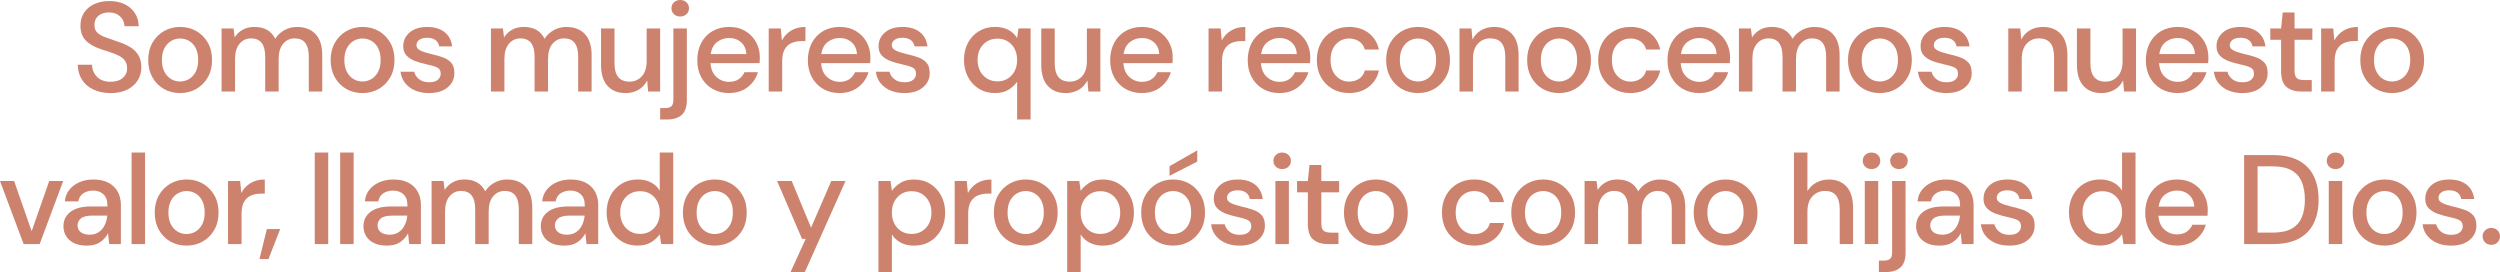 <?xml version="1.0" encoding="UTF-8"?> <svg xmlns="http://www.w3.org/2000/svg" id="Layer_2" data-name="Layer 2" viewBox="0 0 1583.09 172.27"><defs><style> .cls-1 { fill: #cd826e; } </style></defs><g id="Layer_1-2" data-name="Layer 1"><g><path class="cls-1" d="m70.11,58.93c-4.13,0-7.76-.72-10.87-2.17-3.11-1.45-5.54-3.51-7.29-6.2-1.74-2.68-2.64-5.88-2.7-9.58h9.02c.05,3.01,1.1,5.55,3.14,7.65,2.04,2.09,4.91,3.14,8.61,3.14,3.27,0,5.84-.79,7.69-2.38,1.85-1.58,2.78-3.61,2.78-6.08,0-1.98-.44-3.59-1.33-4.83-.89-1.23-2.09-2.25-3.62-3.06-1.53-.8-3.29-1.53-5.27-2.17-1.99-.64-4.08-1.34-6.28-2.09-4.35-1.45-7.61-3.33-9.78-5.63-2.17-2.31-3.26-5.34-3.26-9.1-.05-3.17.68-5.93,2.21-8.29,1.53-2.36,3.68-4.2,6.44-5.51,2.76-1.31,6-1.97,9.7-1.97s6.85.67,9.62,2.01c2.76,1.34,4.92,3.21,6.48,5.59,1.56,2.39,2.36,5.17,2.42,8.33h-9.02c0-1.45-.38-2.83-1.13-4.15-.75-1.31-1.85-2.4-3.3-3.26-1.45-.86-3.22-1.29-5.31-1.29-2.68-.05-4.9.62-6.64,2.01-1.74,1.4-2.62,3.33-2.62,5.8,0,2.2.64,3.89,1.93,5.07s3.06,2.16,5.31,2.94c2.25.78,4.83,1.68,7.73,2.7,2.79.91,5.29,2.01,7.49,3.3,2.2,1.29,3.96,2.98,5.27,5.07,1.31,2.09,1.97,4.75,1.97,7.97,0,2.85-.72,5.49-2.17,7.93-1.45,2.44-3.62,4.43-6.52,5.96s-6.47,2.29-10.71,2.29Z"></path><path class="cls-1" d="m113.98,58.93c-3.81,0-7.23-.87-10.26-2.62-3.03-1.74-5.43-4.19-7.2-7.33s-2.66-6.8-2.66-10.99.9-7.85,2.7-10.99c1.8-3.14,4.23-5.58,7.29-7.33,3.06-1.74,6.47-2.62,10.22-2.62s7.23.87,10.26,2.62c3.03,1.74,5.45,4.19,7.25,7.33,1.8,3.14,2.7,6.8,2.7,10.99s-.9,7.85-2.7,10.99c-1.8,3.14-4.23,5.58-7.29,7.33s-6.49,2.62-10.3,2.62Zm0-7.33c2.04,0,3.93-.51,5.68-1.53,1.74-1.02,3.15-2.54,4.23-4.55,1.07-2.01,1.61-4.52,1.61-7.53s-.52-5.51-1.57-7.53c-1.05-2.01-2.44-3.53-4.19-4.55-1.74-1.02-3.64-1.53-5.68-1.53s-3.93.51-5.68,1.53c-1.74,1.02-3.15,2.54-4.23,4.55-1.07,2.01-1.61,4.52-1.61,7.53s.54,5.51,1.61,7.53c1.07,2.01,2.47,3.53,4.19,4.55,1.72,1.02,3.59,1.53,5.63,1.53Z"></path><path class="cls-1" d="m140.31,57.96V18.03h7.57l.72,5.63c1.29-2.04,2.99-3.65,5.11-4.83,2.12-1.18,4.57-1.77,7.37-1.77,6.33,0,10.73,2.5,13.2,7.49,1.45-2.31,3.39-4.13,5.84-5.47,2.44-1.34,5.08-2.01,7.93-2.01,4.99,0,8.91,1.5,11.75,4.51,2.84,3.01,4.27,7.49,4.27,13.44v22.94h-8.53v-22.06c0-7.73-2.95-11.59-8.85-11.59-3.01,0-5.46,1.13-7.37,3.38-1.91,2.25-2.86,5.47-2.86,9.66v20.61h-8.53v-22.06c0-7.73-2.98-11.59-8.94-11.59-2.95,0-5.38,1.13-7.29,3.38-1.91,2.25-2.86,5.47-2.86,9.66v20.61h-8.53Z"></path><path class="cls-1" d="m229.5,58.93c-3.81,0-7.23-.87-10.26-2.62-3.03-1.74-5.43-4.19-7.2-7.33s-2.66-6.8-2.66-10.99.9-7.85,2.7-10.99c1.8-3.14,4.23-5.58,7.29-7.33,3.06-1.74,6.47-2.62,10.22-2.62s7.23.87,10.26,2.62c3.03,1.74,5.45,4.19,7.25,7.33,1.8,3.14,2.7,6.8,2.7,10.99s-.9,7.85-2.7,10.99c-1.8,3.14-4.23,5.58-7.29,7.33s-6.49,2.62-10.3,2.62Zm0-7.33c2.04,0,3.93-.51,5.68-1.53,1.74-1.02,3.15-2.54,4.23-4.55,1.07-2.01,1.61-4.52,1.61-7.53s-.52-5.51-1.57-7.53c-1.05-2.01-2.44-3.53-4.19-4.55-1.74-1.02-3.64-1.53-5.68-1.53s-3.93.51-5.68,1.53c-1.74,1.02-3.15,2.54-4.23,4.55-1.07,2.01-1.61,4.52-1.61,7.53s.54,5.51,1.61,7.53c1.07,2.01,2.47,3.53,4.19,4.55,1.72,1.02,3.59,1.53,5.63,1.53Z"></path><path class="cls-1" d="m271.76,58.93c-5.04,0-9.2-1.23-12.48-3.7-3.27-2.47-5.15-5.74-5.63-9.82h8.61c.43,1.83,1.45,3.39,3.06,4.71,1.61,1.32,3.73,1.97,6.36,1.97s4.45-.54,5.63-1.61c1.18-1.07,1.77-2.31,1.77-3.7,0-2.04-.82-3.42-2.46-4.15-1.64-.72-3.9-1.38-6.8-1.97-2.25-.48-4.5-1.13-6.72-1.93-2.23-.81-4.08-1.94-5.55-3.42-1.48-1.47-2.21-3.47-2.21-6,0-3.49,1.34-6.4,4.02-8.73,2.68-2.33,6.44-3.5,11.27-3.5,4.45,0,8.06,1.07,10.83,3.22,2.76,2.15,4.39,5.18,4.87,9.1h-8.21c-.27-1.72-1.06-3.06-2.37-4.03-1.32-.97-3.07-1.45-5.27-1.45s-3.81.44-4.99,1.33c-1.18.89-1.77,2.03-1.77,3.42s.82,2.5,2.46,3.3c1.64.8,3.8,1.53,6.48,2.17,2.68.59,5.16,1.28,7.45,2.05,2.28.78,4.12,1.92,5.51,3.42,1.4,1.5,2.09,3.7,2.09,6.6.05,3.65-1.36,6.68-4.23,9.1-2.87,2.42-6.78,3.62-11.71,3.62Z"></path><path class="cls-1" d="m310.89,57.96V18.03h7.57l.72,5.63c1.29-2.04,2.99-3.65,5.11-4.83,2.12-1.18,4.57-1.77,7.37-1.77,6.33,0,10.73,2.5,13.2,7.49,1.45-2.31,3.39-4.13,5.84-5.47,2.44-1.34,5.08-2.01,7.93-2.01,4.99,0,8.91,1.5,11.75,4.51,2.84,3.01,4.27,7.49,4.27,13.44v22.94h-8.53v-22.06c0-7.73-2.95-11.59-8.85-11.59-3.01,0-5.46,1.13-7.37,3.38-1.91,2.25-2.86,5.47-2.86,9.66v20.61h-8.53v-22.06c0-7.73-2.98-11.59-8.94-11.59-2.95,0-5.38,1.13-7.29,3.38-1.91,2.25-2.86,5.47-2.86,9.66v20.61h-8.53Z"></path><path class="cls-1" d="m396.13,58.93c-4.83,0-8.63-1.5-11.39-4.51-2.76-3-4.15-7.49-4.15-13.44v-22.94h8.53v22.06c0,7.73,3.17,11.59,9.5,11.59,3.17,0,5.77-1.13,7.81-3.38,2.04-2.25,3.06-5.47,3.06-9.66v-20.61h8.53v39.93h-7.57l-.64-7c-1.24,2.47-3.05,4.42-5.43,5.84-2.39,1.42-5.14,2.13-8.25,2.13Z"></path><path class="cls-1" d="m418.03,75.67v-7.25h3.14c1.88,0,3.22-.39,4.03-1.17.8-.78,1.21-2.08,1.21-3.9V18.03h8.53v45.4c0,4.35-1.1,7.47-3.3,9.38-2.2,1.9-5.26,2.86-9.18,2.86h-4.43Zm12.72-65.21c-1.61,0-2.94-.5-3.98-1.49-1.05-.99-1.57-2.24-1.57-3.74s.52-2.75,1.57-3.74c1.05-.99,2.37-1.49,3.98-1.49s2.94.5,3.98,1.49c1.05.99,1.57,2.24,1.57,3.74s-.52,2.75-1.57,3.74c-1.05.99-2.37,1.49-3.98,1.49Z"></path><path class="cls-1" d="m461.66,58.93c-3.92,0-7.39-.87-10.42-2.62-3.03-1.74-5.41-4.17-7.12-7.29-1.72-3.11-2.58-6.73-2.58-10.87s.85-7.86,2.54-11.03c1.69-3.17,4.05-5.64,7.08-7.41,3.03-1.77,6.56-2.66,10.59-2.66s7.33.87,10.22,2.62c2.9,1.74,5.15,4.06,6.76,6.96,1.61,2.9,2.42,6.09,2.42,9.58,0,.54-.01,1.12-.04,1.73-.03.62-.07,1.3-.12,2.05h-31.07c.27,3.86,1.54,6.8,3.82,8.81,2.28,2.01,4.92,3.02,7.93,3.02,2.42,0,4.44-.55,6.08-1.65,1.64-1.1,2.86-2.59,3.66-4.47h8.53c-1.07,3.76-3.21,6.9-6.4,9.42-3.19,2.52-7.15,3.78-11.87,3.78Zm0-34.86c-2.85,0-5.37.85-7.57,2.54-2.2,1.69-3.54,4.23-4.02,7.61h22.54c-.16-3.11-1.26-5.58-3.3-7.41-2.04-1.82-4.59-2.74-7.65-2.74Z"></path><path class="cls-1" d="m486.77,57.96V18.03h7.65l.72,7.57c1.39-2.63,3.34-4.71,5.84-6.24,2.5-1.53,5.51-2.29,9.06-2.29v8.94h-2.33c-2.36,0-4.47.39-6.32,1.17-1.85.78-3.33,2.09-4.43,3.94-1.1,1.85-1.65,4.42-1.65,7.69v19.16h-8.53Z"></path><path class="cls-1" d="m531.69,58.93c-3.92,0-7.39-.87-10.42-2.62-3.03-1.74-5.41-4.17-7.12-7.29-1.72-3.11-2.58-6.73-2.58-10.87s.85-7.86,2.54-11.03c1.69-3.17,4.05-5.64,7.08-7.41,3.03-1.77,6.56-2.66,10.59-2.66s7.33.87,10.22,2.62c2.9,1.74,5.15,4.06,6.76,6.96,1.61,2.9,2.42,6.09,2.42,9.58,0,.54-.01,1.12-.04,1.73-.03.62-.07,1.3-.12,2.05h-31.07c.27,3.86,1.54,6.8,3.82,8.81,2.28,2.01,4.92,3.02,7.93,3.02,2.42,0,4.44-.55,6.08-1.65,1.64-1.1,2.86-2.59,3.66-4.47h8.53c-1.07,3.76-3.21,6.9-6.4,9.42-3.19,2.52-7.15,3.78-11.87,3.78Zm0-34.86c-2.85,0-5.37.85-7.57,2.54-2.2,1.69-3.54,4.23-4.02,7.61h22.54c-.16-3.11-1.26-5.58-3.3-7.41-2.04-1.82-4.59-2.74-7.65-2.74Z"></path><path class="cls-1" d="m572.75,58.93c-5.04,0-9.2-1.23-12.48-3.7-3.27-2.47-5.15-5.74-5.63-9.82h8.61c.43,1.83,1.45,3.39,3.06,4.71,1.61,1.32,3.73,1.97,6.36,1.97s4.45-.54,5.63-1.61c1.18-1.07,1.77-2.31,1.77-3.7,0-2.04-.82-3.42-2.46-4.15-1.64-.72-3.9-1.38-6.8-1.97-2.25-.48-4.5-1.13-6.72-1.93-2.23-.81-4.08-1.94-5.55-3.42-1.48-1.47-2.21-3.47-2.21-6,0-3.49,1.34-6.4,4.02-8.73,2.68-2.33,6.44-3.5,11.27-3.5,4.45,0,8.06,1.07,10.83,3.22,2.76,2.15,4.39,5.18,4.87,9.1h-8.21c-.27-1.72-1.06-3.06-2.37-4.03-1.32-.97-3.07-1.45-5.27-1.45s-3.81.44-4.99,1.33c-1.18.89-1.77,2.03-1.77,3.42s.82,2.5,2.46,3.3c1.64.8,3.8,1.53,6.48,2.17,2.68.59,5.16,1.28,7.45,2.05,2.28.78,4.12,1.92,5.51,3.42,1.4,1.5,2.09,3.7,2.09,6.6.05,3.65-1.36,6.68-4.23,9.1-2.87,2.42-6.78,3.62-11.71,3.62Z"></path><path class="cls-1" d="m644.07,75.67v-23.91c-1.29,1.88-3.06,3.54-5.31,4.99-2.25,1.45-5.15,2.17-8.69,2.17-3.86,0-7.27-.91-10.22-2.74-2.95-1.82-5.26-4.32-6.92-7.49-1.66-3.17-2.5-6.76-2.5-10.79s.83-7.61,2.5-10.75c1.66-3.14,3.98-5.61,6.96-7.41,2.98-1.8,6.4-2.7,10.26-2.7,3.17,0,5.94.62,8.33,1.85,2.39,1.23,4.25,2.98,5.59,5.23l.89-6.12h7.65v57.64h-8.53Zm-12.48-24.15c3.65,0,6.64-1.26,8.98-3.78,2.33-2.52,3.5-5.77,3.5-9.74s-1.17-7.29-3.5-9.78c-2.33-2.5-5.33-3.74-8.98-3.74s-6.65,1.25-9.02,3.74c-2.36,2.5-3.54,5.76-3.54,9.78,0,2.63.54,4.96,1.61,7,1.07,2.04,2.56,3.64,4.47,4.79,1.9,1.16,4.07,1.73,6.48,1.73Z"></path><path class="cls-1" d="m674.9,58.93c-4.83,0-8.63-1.5-11.39-4.51-2.76-3-4.15-7.49-4.15-13.44v-22.94h8.53v22.06c0,7.73,3.17,11.59,9.5,11.59,3.17,0,5.77-1.13,7.81-3.38,2.04-2.25,3.06-5.47,3.06-9.66v-20.61h8.53v39.93h-7.57l-.64-7c-1.24,2.47-3.05,4.42-5.43,5.84-2.39,1.42-5.14,2.13-8.25,2.13Z"></path><path class="cls-1" d="m723.12,58.93c-3.92,0-7.39-.87-10.42-2.62-3.03-1.74-5.41-4.17-7.12-7.29-1.72-3.11-2.58-6.73-2.58-10.87s.85-7.86,2.54-11.03c1.69-3.17,4.05-5.64,7.08-7.41,3.03-1.77,6.56-2.66,10.59-2.66s7.33.87,10.22,2.62c2.9,1.74,5.15,4.06,6.76,6.96,1.61,2.9,2.42,6.09,2.42,9.58,0,.54-.01,1.12-.04,1.73-.03.62-.07,1.3-.12,2.05h-31.07c.27,3.86,1.54,6.8,3.82,8.81,2.28,2.01,4.92,3.02,7.93,3.02,2.42,0,4.44-.55,6.08-1.65,1.64-1.1,2.86-2.59,3.66-4.47h8.53c-1.07,3.76-3.21,6.9-6.4,9.42-3.19,2.52-7.15,3.78-11.87,3.78Zm0-34.86c-2.85,0-5.37.85-7.57,2.54-2.2,1.69-3.54,4.23-4.02,7.61h22.54c-.16-3.11-1.26-5.58-3.3-7.41-2.04-1.82-4.59-2.74-7.65-2.74Z"></path><path class="cls-1" d="m765.3,57.96V18.03h7.65l.72,7.57c1.39-2.63,3.34-4.71,5.84-6.24,2.5-1.53,5.51-2.29,9.06-2.29v8.94h-2.33c-2.36,0-4.47.39-6.32,1.17-1.85.78-3.33,2.09-4.43,3.94-1.1,1.85-1.65,4.42-1.65,7.69v19.16h-8.53Z"></path><path class="cls-1" d="m810.22,58.93c-3.92,0-7.39-.87-10.42-2.62-3.03-1.74-5.41-4.17-7.12-7.29-1.72-3.11-2.58-6.73-2.58-10.87s.85-7.86,2.54-11.03c1.69-3.17,4.05-5.64,7.08-7.41,3.03-1.77,6.56-2.66,10.59-2.66s7.33.87,10.22,2.62c2.9,1.74,5.15,4.06,6.76,6.96,1.61,2.9,2.42,6.09,2.42,9.58,0,.54-.01,1.12-.04,1.73-.03.62-.07,1.3-.12,2.05h-31.07c.27,3.86,1.54,6.8,3.82,8.81,2.28,2.01,4.92,3.02,7.93,3.02,2.42,0,4.44-.55,6.08-1.65,1.64-1.1,2.86-2.59,3.66-4.47h8.53c-1.07,3.76-3.21,6.9-6.4,9.42-3.19,2.52-7.15,3.78-11.87,3.78Zm0-34.86c-2.85,0-5.37.85-7.57,2.54-2.2,1.69-3.54,4.23-4.02,7.61h22.54c-.16-3.11-1.26-5.58-3.3-7.41-2.04-1.82-4.59-2.74-7.65-2.74Z"></path><path class="cls-1" d="m854.25,58.93c-3.92,0-7.42-.89-10.51-2.66-3.09-1.77-5.5-4.23-7.25-7.37-1.74-3.14-2.62-6.77-2.62-10.91s.87-7.77,2.62-10.91c1.74-3.14,4.16-5.59,7.25-7.37,3.09-1.77,6.59-2.66,10.51-2.66,4.94,0,9.08,1.29,12.44,3.86,3.35,2.58,5.51,6.07,6.48,10.47h-8.94c-.54-2.2-1.72-3.92-3.54-5.15-1.83-1.23-3.97-1.85-6.44-1.85-2.09,0-4.02.52-5.8,1.57-1.77,1.05-3.19,2.58-4.27,4.59-1.07,2.01-1.61,4.5-1.61,7.45s.54,5.43,1.61,7.45c1.07,2.01,2.5,3.56,4.27,4.63,1.77,1.07,3.7,1.61,5.8,1.61,2.47,0,4.61-.62,6.44-1.85,1.82-1.23,3-2.98,3.54-5.23h8.94c-.91,4.29-3.06,7.76-6.44,10.38-3.38,2.63-7.54,3.94-12.48,3.94Z"></path><path class="cls-1" d="m897.88,58.93c-3.81,0-7.23-.87-10.26-2.62-3.03-1.74-5.43-4.19-7.2-7.33s-2.66-6.8-2.66-10.99.9-7.85,2.7-10.99c1.8-3.14,4.23-5.58,7.29-7.33,3.06-1.74,6.47-2.62,10.22-2.62s7.23.87,10.26,2.62c3.03,1.74,5.45,4.19,7.25,7.33,1.8,3.14,2.7,6.8,2.7,10.99s-.9,7.85-2.7,10.99c-1.8,3.14-4.23,5.58-7.29,7.33s-6.49,2.62-10.3,2.62Zm0-7.33c2.04,0,3.93-.51,5.68-1.53,1.74-1.02,3.15-2.54,4.23-4.55,1.07-2.01,1.61-4.52,1.61-7.53s-.52-5.51-1.57-7.53c-1.05-2.01-2.44-3.53-4.19-4.55-1.74-1.02-3.64-1.53-5.68-1.53s-3.93.51-5.68,1.53c-1.74,1.02-3.15,2.54-4.23,4.55-1.07,2.01-1.61,4.52-1.61,7.53s.54,5.51,1.61,7.53c1.07,2.01,2.47,3.53,4.19,4.55,1.72,1.02,3.59,1.53,5.63,1.53Z"></path><path class="cls-1" d="m924.21,57.96V18.03h7.57l.64,7c1.23-2.47,3.04-4.41,5.43-5.84,2.39-1.42,5.14-2.13,8.25-2.13,4.83,0,8.63,1.5,11.39,4.51,2.76,3.01,4.15,7.49,4.15,13.44v22.94h-8.45v-22.06c0-7.73-3.17-11.59-9.5-11.59-3.17,0-5.78,1.13-7.85,3.38-2.07,2.25-3.1,5.47-3.1,9.66v20.61h-8.53Z"></path><path class="cls-1" d="m987.16,58.93c-3.81,0-7.23-.87-10.26-2.62-3.03-1.74-5.43-4.19-7.2-7.33s-2.66-6.8-2.66-10.99.9-7.85,2.7-10.99c1.8-3.14,4.23-5.58,7.29-7.33,3.06-1.74,6.47-2.62,10.22-2.62s7.23.87,10.26,2.62c3.03,1.74,5.45,4.19,7.25,7.33,1.8,3.14,2.7,6.8,2.7,10.99s-.9,7.85-2.7,10.99c-1.8,3.14-4.23,5.58-7.29,7.33s-6.49,2.62-10.3,2.62Zm0-7.33c2.04,0,3.93-.51,5.68-1.53,1.74-1.02,3.15-2.54,4.23-4.55,1.07-2.01,1.61-4.52,1.61-7.53s-.52-5.51-1.57-7.53c-1.05-2.01-2.44-3.53-4.19-4.55-1.74-1.02-3.64-1.53-5.68-1.53s-3.93.51-5.68,1.53c-1.74,1.02-3.15,2.54-4.23,4.55-1.07,2.01-1.61,4.52-1.61,7.53s.54,5.51,1.61,7.53c1.07,2.01,2.47,3.53,4.19,4.55,1.72,1.02,3.59,1.53,5.63,1.53Z"></path><path class="cls-1" d="m1032.4,58.93c-3.92,0-7.42-.89-10.51-2.66-3.09-1.77-5.5-4.23-7.25-7.37-1.74-3.14-2.62-6.77-2.62-10.91s.87-7.77,2.62-10.91c1.74-3.14,4.16-5.59,7.25-7.37,3.09-1.77,6.59-2.66,10.51-2.66,4.94,0,9.08,1.29,12.44,3.86,3.35,2.58,5.51,6.07,6.48,10.47h-8.94c-.54-2.2-1.72-3.92-3.54-5.15-1.83-1.23-3.97-1.85-6.44-1.85-2.09,0-4.02.52-5.8,1.57-1.77,1.05-3.19,2.58-4.27,4.59-1.07,2.01-1.61,4.5-1.61,7.45s.54,5.43,1.61,7.45c1.07,2.01,2.5,3.56,4.27,4.63,1.77,1.07,3.7,1.61,5.8,1.61,2.47,0,4.61-.62,6.44-1.85,1.82-1.23,3-2.98,3.54-5.23h8.94c-.91,4.29-3.06,7.76-6.44,10.38-3.38,2.63-7.54,3.94-12.48,3.94Z"></path><path class="cls-1" d="m1076.03,58.93c-3.92,0-7.39-.87-10.42-2.62-3.03-1.74-5.41-4.17-7.12-7.29-1.72-3.11-2.58-6.73-2.58-10.87s.85-7.86,2.54-11.03c1.69-3.17,4.05-5.64,7.08-7.41,3.03-1.77,6.56-2.66,10.59-2.66s7.33.87,10.22,2.62c2.9,1.74,5.15,4.06,6.76,6.96,1.61,2.9,2.42,6.09,2.42,9.58,0,.54-.01,1.12-.04,1.73-.03.62-.07,1.3-.12,2.05h-31.07c.27,3.86,1.54,6.8,3.82,8.81,2.28,2.01,4.92,3.02,7.93,3.02,2.42,0,4.44-.55,6.08-1.65,1.64-1.1,2.86-2.59,3.66-4.47h8.53c-1.07,3.76-3.21,6.9-6.4,9.42-3.19,2.52-7.15,3.78-11.87,3.78Zm0-34.86c-2.85,0-5.37.85-7.57,2.54-2.2,1.69-3.54,4.23-4.02,7.61h22.54c-.16-3.11-1.26-5.58-3.3-7.41-2.04-1.82-4.59-2.74-7.65-2.74Z"></path><path class="cls-1" d="m1101.15,57.96V18.03h7.57l.72,5.63c1.29-2.04,2.99-3.65,5.11-4.83,2.12-1.18,4.57-1.77,7.37-1.77,6.33,0,10.73,2.5,13.2,7.49,1.45-2.31,3.39-4.13,5.84-5.47,2.44-1.34,5.08-2.01,7.93-2.01,4.99,0,8.91,1.5,11.75,4.51,2.84,3.01,4.27,7.49,4.27,13.44v22.94h-8.53v-22.06c0-7.73-2.95-11.59-8.85-11.59-3.01,0-5.46,1.13-7.37,3.38-1.91,2.25-2.86,5.47-2.86,9.66v20.61h-8.53v-22.06c0-7.73-2.98-11.59-8.94-11.59-2.95,0-5.38,1.13-7.29,3.38-1.91,2.25-2.86,5.47-2.86,9.66v20.61h-8.53Z"></path><path class="cls-1" d="m1190.34,58.93c-3.81,0-7.23-.87-10.26-2.62-3.03-1.74-5.43-4.19-7.2-7.33s-2.66-6.8-2.66-10.99.9-7.85,2.7-10.99c1.8-3.14,4.23-5.58,7.29-7.33,3.06-1.74,6.47-2.62,10.22-2.62s7.23.87,10.26,2.62c3.03,1.74,5.45,4.19,7.25,7.33,1.8,3.14,2.7,6.8,2.7,10.99s-.9,7.85-2.7,10.99c-1.8,3.14-4.23,5.58-7.29,7.33s-6.49,2.62-10.3,2.62Zm0-7.33c2.04,0,3.93-.51,5.68-1.53,1.74-1.02,3.15-2.54,4.23-4.55,1.07-2.01,1.61-4.52,1.61-7.53s-.52-5.51-1.57-7.53c-1.05-2.01-2.44-3.53-4.19-4.55-1.74-1.02-3.64-1.53-5.68-1.53s-3.93.51-5.68,1.53c-1.74,1.02-3.15,2.54-4.23,4.55-1.07,2.01-1.61,4.52-1.61,7.53s.54,5.51,1.61,7.53c1.07,2.01,2.47,3.53,4.19,4.55,1.72,1.02,3.59,1.53,5.63,1.53Z"></path><path class="cls-1" d="m1232.6,58.93c-5.04,0-9.2-1.23-12.48-3.7-3.27-2.47-5.15-5.74-5.63-9.82h8.61c.43,1.83,1.45,3.39,3.06,4.71,1.61,1.32,3.73,1.97,6.36,1.97s4.45-.54,5.63-1.61c1.18-1.07,1.77-2.31,1.77-3.7,0-2.04-.82-3.42-2.46-4.15-1.64-.72-3.9-1.38-6.8-1.97-2.25-.48-4.5-1.13-6.72-1.93-2.23-.81-4.08-1.94-5.55-3.42-1.48-1.47-2.21-3.47-2.21-6,0-3.49,1.34-6.4,4.02-8.73,2.68-2.33,6.44-3.5,11.27-3.5,4.45,0,8.06,1.07,10.83,3.22,2.76,2.15,4.39,5.18,4.87,9.1h-8.21c-.27-1.72-1.06-3.06-2.37-4.03-1.32-.97-3.07-1.45-5.27-1.45s-3.81.44-4.99,1.33c-1.18.89-1.77,2.03-1.77,3.42s.82,2.5,2.46,3.3c1.64.8,3.8,1.53,6.48,2.17,2.68.59,5.16,1.28,7.45,2.05,2.28.78,4.12,1.92,5.51,3.42,1.4,1.5,2.09,3.7,2.09,6.6.05,3.65-1.36,6.68-4.23,9.1-2.87,2.42-6.78,3.62-11.71,3.62Z"></path><path class="cls-1" d="m1271.72,57.96V18.03h7.57l.64,7c1.23-2.47,3.04-4.41,5.43-5.84,2.39-1.42,5.14-2.13,8.25-2.13,4.83,0,8.63,1.5,11.39,4.51,2.76,3.01,4.15,7.49,4.15,13.44v22.94h-8.45v-22.06c0-7.73-3.17-11.59-9.5-11.59-3.17,0-5.78,1.13-7.85,3.38-2.07,2.25-3.1,5.47-3.1,9.66v20.61h-8.53Z"></path><path class="cls-1" d="m1330.73,58.93c-4.83,0-8.63-1.5-11.39-4.51-2.76-3-4.15-7.49-4.15-13.44v-22.94h8.53v22.06c0,7.73,3.17,11.59,9.5,11.59,3.17,0,5.77-1.13,7.81-3.38,2.04-2.25,3.06-5.47,3.06-9.66v-20.61h8.53v39.93h-7.57l-.64-7c-1.24,2.47-3.05,4.42-5.43,5.84-2.39,1.42-5.14,2.13-8.25,2.13Z"></path><path class="cls-1" d="m1378.95,58.93c-3.92,0-7.39-.87-10.42-2.62-3.03-1.74-5.41-4.17-7.12-7.29-1.72-3.11-2.58-6.73-2.58-10.87s.85-7.86,2.54-11.03c1.69-3.17,4.05-5.64,7.08-7.41,3.03-1.77,6.56-2.66,10.59-2.66s7.33.87,10.22,2.62c2.9,1.74,5.15,4.06,6.76,6.96,1.61,2.9,2.42,6.09,2.42,9.58,0,.54-.01,1.12-.04,1.73-.03.62-.07,1.3-.12,2.05h-31.07c.27,3.86,1.54,6.8,3.82,8.81,2.28,2.01,4.92,3.02,7.93,3.02,2.42,0,4.44-.55,6.08-1.65,1.64-1.1,2.86-2.59,3.66-4.47h8.53c-1.07,3.76-3.21,6.9-6.4,9.42-3.19,2.52-7.15,3.78-11.87,3.78Zm0-34.86c-2.85,0-5.37.85-7.57,2.54-2.2,1.69-3.54,4.23-4.02,7.61h22.54c-.16-3.11-1.26-5.58-3.3-7.41-2.04-1.82-4.59-2.74-7.65-2.74Z"></path><path class="cls-1" d="m1420,58.93c-5.04,0-9.2-1.23-12.48-3.7-3.27-2.47-5.15-5.74-5.63-9.82h8.61c.43,1.83,1.45,3.39,3.06,4.71,1.61,1.32,3.73,1.97,6.36,1.97s4.45-.54,5.63-1.61c1.18-1.07,1.77-2.31,1.77-3.7,0-2.04-.82-3.42-2.46-4.15-1.64-.72-3.9-1.38-6.8-1.97-2.25-.48-4.5-1.13-6.72-1.93-2.23-.81-4.08-1.94-5.55-3.42-1.48-1.47-2.21-3.47-2.21-6,0-3.49,1.34-6.4,4.02-8.73,2.68-2.33,6.44-3.5,11.27-3.5,4.45,0,8.06,1.07,10.83,3.22,2.76,2.15,4.39,5.18,4.87,9.1h-8.21c-.27-1.72-1.06-3.06-2.37-4.03-1.32-.97-3.07-1.45-5.27-1.45s-3.81.44-4.99,1.33c-1.18.89-1.77,2.03-1.77,3.42s.82,2.5,2.46,3.3c1.64.8,3.8,1.53,6.48,2.17,2.68.59,5.16,1.28,7.45,2.05,2.28.78,4.12,1.92,5.51,3.42,1.4,1.5,2.09,3.7,2.09,6.6.05,3.65-1.36,6.68-4.23,9.1-2.87,2.42-6.78,3.62-11.71,3.62Z"></path><path class="cls-1" d="m1457.27,57.96c-3.92,0-7.03-.95-9.34-2.86-2.31-1.9-3.46-5.3-3.46-10.18v-19.72h-6.84v-7.16h6.84l1.05-10.14h7.49v10.14h11.27v7.16h-11.27v19.72c0,2.2.47,3.72,1.41,4.55.94.83,2.56,1.25,4.87,1.25h4.59v7.25h-6.6Z"></path><path class="cls-1" d="m1469.83,57.96V18.03h7.65l.72,7.57c1.39-2.63,3.34-4.71,5.84-6.24,2.5-1.53,5.51-2.29,9.06-2.29v8.94h-2.33c-2.36,0-4.47.39-6.32,1.17-1.85.78-3.33,2.09-4.43,3.94-1.1,1.85-1.65,4.42-1.65,7.69v19.16h-8.53Z"></path><path class="cls-1" d="m1514.75,58.93c-3.81,0-7.23-.87-10.26-2.62-3.03-1.74-5.43-4.19-7.21-7.33-1.77-3.14-2.66-6.8-2.66-10.99s.9-7.85,2.7-10.99,4.23-5.58,7.29-7.33c3.06-1.74,6.47-2.62,10.22-2.62s7.23.87,10.26,2.62c3.03,1.74,5.45,4.19,7.25,7.33,1.8,3.14,2.7,6.8,2.7,10.99s-.9,7.85-2.7,10.99c-1.8,3.14-4.23,5.58-7.29,7.33-3.06,1.74-6.49,2.62-10.3,2.62Zm0-7.33c2.04,0,3.93-.51,5.67-1.53,1.74-1.02,3.15-2.54,4.23-4.55,1.07-2.01,1.61-4.52,1.61-7.53s-.52-5.51-1.57-7.53c-1.05-2.01-2.44-3.53-4.19-4.55-1.75-1.02-3.64-1.53-5.68-1.53s-3.93.51-5.67,1.53c-1.75,1.02-3.15,2.54-4.23,4.55-1.07,2.01-1.61,4.52-1.61,7.53s.54,5.51,1.61,7.53c1.07,2.01,2.47,3.53,4.19,4.55,1.72,1.02,3.59,1.53,5.63,1.53Z"></path><path class="cls-1" d="m14.97,154.56L0,114.63h8.94l11.11,31.8,11.11-31.8h8.85l-14.89,39.93h-10.14Z"></path><path class="cls-1" d="m55.06,155.53c-3.38,0-6.17-.56-8.37-1.69-2.2-1.13-3.84-2.62-4.91-4.47-1.07-1.85-1.61-3.88-1.61-6.08,0-3.86,1.5-6.92,4.51-9.18,3-2.25,7.3-3.38,12.88-3.38h10.46v-.72c0-3.11-.85-5.45-2.54-7s-3.88-2.33-6.56-2.33c-2.36,0-4.41.58-6.16,1.73-1.74,1.16-2.8,2.86-3.18,5.11h-8.53c.27-2.9,1.25-5.38,2.94-7.45,1.69-2.07,3.84-3.65,6.44-4.75,2.6-1.1,5.46-1.65,8.57-1.65,5.58,0,9.9,1.46,12.96,4.39,3.06,2.93,4.59,6.91,4.59,11.95v24.55h-7.41l-.72-6.84c-1.13,2.2-2.76,4.05-4.91,5.55-2.15,1.5-4.96,2.25-8.45,2.25Zm1.69-6.92c2.31,0,4.25-.55,5.84-1.65,1.58-1.1,2.82-2.56,3.7-4.39.89-1.82,1.44-3.84,1.65-6.04h-9.5c-3.38,0-5.78.59-7.2,1.77-1.42,1.18-2.13,2.66-2.13,4.43s.68,3.26,2.05,4.31c1.37,1.05,3.23,1.57,5.59,1.57Z"></path><path class="cls-1" d="m83.32,154.56v-57.96h8.53v57.96h-8.53Z"></path><path class="cls-1" d="m118.09,155.53c-3.81,0-7.23-.87-10.26-2.62-3.03-1.74-5.43-4.19-7.2-7.33s-2.66-6.8-2.66-10.99.9-7.85,2.7-10.99c1.8-3.14,4.23-5.58,7.29-7.33,3.06-1.74,6.47-2.62,10.22-2.62s7.23.87,10.26,2.62c3.03,1.74,5.45,4.19,7.25,7.33,1.8,3.14,2.7,6.8,2.7,10.99s-.9,7.85-2.7,10.99c-1.8,3.14-4.23,5.58-7.29,7.33s-6.49,2.62-10.3,2.62Zm0-7.33c2.04,0,3.93-.51,5.68-1.53,1.74-1.02,3.15-2.54,4.23-4.55,1.07-2.01,1.61-4.52,1.61-7.53s-.52-5.51-1.57-7.53c-1.05-2.01-2.44-3.53-4.19-4.55-1.74-1.02-3.64-1.53-5.68-1.53s-3.93.51-5.68,1.53c-1.74,1.02-3.15,2.54-4.23,4.55-1.07,2.01-1.61,4.52-1.61,7.53s.54,5.51,1.61,7.53c1.07,2.01,2.47,3.53,4.19,4.55,1.72,1.02,3.59,1.53,5.63,1.53Z"></path><path class="cls-1" d="m144.41,154.56v-39.93h7.65l.72,7.57c1.39-2.63,3.34-4.71,5.84-6.24,2.5-1.53,5.51-2.29,9.06-2.29v8.94h-2.33c-2.36,0-4.47.39-6.32,1.17-1.85.78-3.33,2.09-4.43,3.94-1.1,1.85-1.65,4.42-1.65,7.69v19.16h-8.53Z"></path><path class="cls-1" d="m164.3,164.06l4.67-19h8.45l-7.41,19h-5.72Z"></path><path class="cls-1" d="m199.31,154.56v-57.96h8.53v57.96h-8.53Z"></path><path class="cls-1" d="m215.41,154.56v-57.96h8.53v57.96h-8.53Z"></path><path class="cls-1" d="m245.04,155.53c-3.38,0-6.17-.56-8.37-1.69-2.2-1.13-3.84-2.62-4.91-4.47-1.07-1.85-1.61-3.88-1.61-6.08,0-3.86,1.5-6.92,4.51-9.18,3-2.25,7.3-3.38,12.88-3.38h10.46v-.72c0-3.11-.85-5.45-2.54-7s-3.88-2.33-6.56-2.33c-2.36,0-4.41.58-6.16,1.73-1.74,1.16-2.8,2.86-3.18,5.11h-8.53c.27-2.9,1.25-5.38,2.94-7.45,1.69-2.07,3.84-3.65,6.44-4.75,2.6-1.1,5.46-1.65,8.57-1.65,5.58,0,9.9,1.46,12.96,4.39,3.06,2.93,4.59,6.91,4.59,11.95v24.55h-7.41l-.72-6.84c-1.13,2.2-2.76,4.05-4.91,5.55-2.15,1.5-4.96,2.25-8.45,2.25Zm1.69-6.92c2.31,0,4.25-.55,5.84-1.65,1.58-1.1,2.82-2.56,3.7-4.39.89-1.82,1.44-3.84,1.65-6.04h-9.5c-3.38,0-5.78.59-7.2,1.77-1.42,1.18-2.13,2.66-2.13,4.43s.68,3.26,2.05,4.31c1.37,1.05,3.23,1.57,5.59,1.57Z"></path><path class="cls-1" d="m273.29,154.56v-39.93h7.57l.72,5.63c1.29-2.04,2.99-3.65,5.11-4.83,2.12-1.18,4.57-1.77,7.37-1.77,6.33,0,10.73,2.5,13.2,7.49,1.45-2.31,3.39-4.13,5.84-5.47,2.44-1.34,5.08-2.01,7.93-2.01,4.99,0,8.91,1.5,11.75,4.51,2.84,3.01,4.27,7.49,4.27,13.44v22.94h-8.53v-22.06c0-7.73-2.95-11.59-8.85-11.59-3.01,0-5.46,1.13-7.37,3.38-1.91,2.25-2.86,5.47-2.86,9.66v20.61h-8.53v-22.06c0-7.73-2.98-11.59-8.94-11.59-2.95,0-5.38,1.13-7.29,3.38-1.91,2.25-2.86,5.47-2.86,9.66v20.61h-8.53Z"></path><path class="cls-1" d="m357.33,155.53c-3.38,0-6.17-.56-8.37-1.69-2.2-1.13-3.84-2.62-4.91-4.47-1.07-1.85-1.61-3.88-1.61-6.08,0-3.86,1.5-6.92,4.51-9.18,3-2.25,7.3-3.38,12.88-3.38h10.46v-.72c0-3.11-.85-5.45-2.54-7s-3.88-2.33-6.56-2.33c-2.36,0-4.41.58-6.16,1.73-1.74,1.16-2.8,2.86-3.18,5.11h-8.53c.27-2.9,1.25-5.38,2.94-7.45,1.69-2.07,3.84-3.65,6.44-4.75,2.6-1.1,5.46-1.65,8.57-1.65,5.58,0,9.9,1.46,12.96,4.39,3.06,2.93,4.59,6.91,4.59,11.95v24.55h-7.41l-.72-6.84c-1.13,2.2-2.76,4.05-4.91,5.55-2.15,1.5-4.96,2.25-8.45,2.25Zm1.69-6.92c2.31,0,4.25-.55,5.84-1.65,1.58-1.1,2.82-2.56,3.7-4.39.89-1.82,1.44-3.84,1.65-6.04h-9.5c-3.38,0-5.78.59-7.2,1.77-1.42,1.18-2.13,2.66-2.13,4.43s.68,3.26,2.05,4.31c1.37,1.05,3.23,1.57,5.59,1.57Z"></path><path class="cls-1" d="m403.78,155.53c-3.86,0-7.27-.91-10.22-2.74-2.95-1.82-5.26-4.32-6.92-7.49-1.66-3.17-2.5-6.76-2.5-10.79s.83-7.61,2.5-10.75c1.66-3.14,3.98-5.61,6.96-7.41,2.98-1.8,6.4-2.7,10.26-2.7,3.17,0,5.94.62,8.33,1.85,2.39,1.23,4.25,2.98,5.59,5.23v-24.15h8.53v57.96h-7.65l-.89-6.2c-1.29,1.88-3.06,3.54-5.31,4.99-2.25,1.45-5.15,2.17-8.69,2.17Zm1.53-7.41c3.65,0,6.64-1.26,8.98-3.78,2.33-2.52,3.5-5.77,3.5-9.74s-1.17-7.29-3.5-9.78c-2.33-2.5-5.33-3.74-8.98-3.74s-6.65,1.25-9.02,3.74c-2.36,2.5-3.54,5.76-3.54,9.78,0,2.63.54,4.96,1.61,7,1.07,2.04,2.56,3.64,4.47,4.79,1.9,1.16,4.07,1.73,6.48,1.73Z"></path><path class="cls-1" d="m452.56,155.53c-3.81,0-7.23-.87-10.26-2.62-3.03-1.74-5.43-4.19-7.2-7.33s-2.66-6.8-2.66-10.99.9-7.85,2.7-10.99c1.8-3.14,4.23-5.58,7.29-7.33,3.06-1.74,6.47-2.62,10.22-2.62s7.23.87,10.26,2.62c3.03,1.74,5.45,4.19,7.25,7.33,1.8,3.14,2.7,6.8,2.7,10.99s-.9,7.85-2.7,10.99c-1.8,3.14-4.23,5.58-7.29,7.33s-6.49,2.62-10.3,2.62Zm0-7.33c2.04,0,3.93-.51,5.68-1.53,1.74-1.02,3.15-2.54,4.23-4.55,1.07-2.01,1.61-4.52,1.61-7.53s-.52-5.51-1.57-7.53c-1.05-2.01-2.44-3.53-4.19-4.55-1.74-1.02-3.64-1.53-5.68-1.53s-3.93.51-5.68,1.53c-1.74,1.02-3.15,2.54-4.23,4.55-1.07,2.01-1.61,4.52-1.61,7.53s.54,5.51,1.61,7.53c1.07,2.01,2.47,3.53,4.19,4.55,1.72,1.02,3.59,1.53,5.63,1.53Z"></path><path class="cls-1" d="m500.62,172.27l9.58-21.01h-2.33l-15.78-36.63h9.26l12.24,29.54,12.8-29.54h9.02l-25.76,57.64h-9.02Z"></path><path class="cls-1" d="m556.25,172.27v-57.64h7.65l.89,6.2c1.29-1.88,3.06-3.54,5.31-4.99,2.25-1.45,5.15-2.17,8.69-2.17,3.86,0,7.27.91,10.22,2.74,2.95,1.83,5.27,4.32,6.96,7.49,1.69,3.17,2.54,6.76,2.54,10.79s-.85,7.61-2.54,10.75-4.01,5.61-6.96,7.41c-2.95,1.8-6.39,2.7-10.3,2.7-3.11,0-5.86-.62-8.25-1.85-2.39-1.23-4.28-2.98-5.68-5.23v23.83h-8.53Zm21.01-24.15c3.65,0,6.65-1.25,9.02-3.74,2.36-2.5,3.54-5.75,3.54-9.78,0-2.63-.54-4.96-1.61-7-1.07-2.04-2.55-3.63-4.43-4.79-1.88-1.15-4.05-1.73-6.52-1.73-3.65,0-6.64,1.26-8.98,3.78s-3.5,5.77-3.5,9.74,1.17,7.29,3.5,9.78c2.33,2.5,5.33,3.74,8.98,3.74Z"></path><path class="cls-1" d="m604.54,154.56v-39.93h7.65l.72,7.57c1.39-2.63,3.34-4.71,5.84-6.24,2.5-1.53,5.51-2.29,9.06-2.29v8.94h-2.33c-2.36,0-4.47.39-6.32,1.17-1.85.78-3.33,2.09-4.43,3.94-1.1,1.85-1.65,4.42-1.65,7.69v19.16h-8.53Z"></path><path class="cls-1" d="m649.46,155.53c-3.81,0-7.23-.87-10.26-2.62-3.03-1.74-5.43-4.19-7.2-7.33s-2.66-6.8-2.66-10.99.9-7.85,2.7-10.99c1.8-3.14,4.23-5.58,7.29-7.33,3.06-1.74,6.47-2.62,10.22-2.62s7.23.87,10.26,2.62c3.03,1.74,5.45,4.19,7.25,7.33,1.8,3.14,2.7,6.8,2.7,10.99s-.9,7.85-2.7,10.99c-1.8,3.14-4.23,5.58-7.29,7.33s-6.49,2.62-10.3,2.62Zm0-7.33c2.04,0,3.93-.51,5.68-1.53,1.74-1.02,3.15-2.54,4.23-4.55,1.07-2.01,1.61-4.52,1.61-7.53s-.52-5.51-1.57-7.53c-1.05-2.01-2.44-3.53-4.19-4.55-1.74-1.02-3.64-1.53-5.68-1.53s-3.93.51-5.68,1.53c-1.74,1.02-3.15,2.54-4.23,4.55-1.07,2.01-1.61,4.52-1.61,7.53s.54,5.51,1.61,7.53c1.07,2.01,2.47,3.53,4.19,4.55,1.72,1.02,3.59,1.53,5.63,1.53Z"></path><path class="cls-1" d="m675.79,172.27v-57.64h7.65l.89,6.2c1.29-1.88,3.06-3.54,5.31-4.99,2.25-1.45,5.15-2.17,8.69-2.17,3.86,0,7.27.91,10.22,2.74,2.95,1.83,5.27,4.32,6.96,7.49,1.69,3.17,2.54,6.76,2.54,10.79s-.85,7.61-2.54,10.75-4.01,5.61-6.96,7.41c-2.95,1.8-6.39,2.7-10.3,2.7-3.11,0-5.86-.62-8.25-1.85-2.39-1.23-4.28-2.98-5.68-5.23v23.83h-8.53Zm21.01-24.15c3.65,0,6.65-1.25,9.02-3.74,2.36-2.5,3.54-5.75,3.54-9.78,0-2.63-.54-4.96-1.61-7-1.07-2.04-2.55-3.63-4.43-4.79-1.88-1.15-4.05-1.73-6.52-1.73-3.65,0-6.64,1.26-8.98,3.78s-3.5,5.77-3.5,9.74,1.17,7.29,3.5,9.78c2.33,2.5,5.33,3.74,8.98,3.74Z"></path><path class="cls-1" d="m742.76,155.53c-3.81,0-7.23-.87-10.26-2.62-3.03-1.74-5.43-4.19-7.2-7.33s-2.66-6.8-2.66-10.99.9-7.85,2.7-10.99c1.8-3.14,4.23-5.58,7.29-7.33,3.06-1.74,6.47-2.62,10.22-2.62s7.23.87,10.26,2.62c3.03,1.74,5.45,4.19,7.25,7.33,1.8,3.14,2.7,6.8,2.7,10.99s-.9,7.85-2.7,10.99c-1.8,3.14-4.23,5.58-7.29,7.33s-6.49,2.62-10.3,2.62Zm0-7.33c2.04,0,3.93-.51,5.68-1.53,1.74-1.02,3.15-2.54,4.23-4.55,1.07-2.01,1.61-4.52,1.61-7.53s-.52-5.51-1.57-7.53c-1.05-2.01-2.44-3.53-4.19-4.55-1.74-1.02-3.64-1.53-5.68-1.53s-3.93.51-5.68,1.53c-1.74,1.02-3.15,2.54-4.23,4.55-1.07,2.01-1.61,4.52-1.61,7.53s.54,5.51,1.61,7.53c1.07,2.01,2.47,3.53,4.19,4.55,1.72,1.02,3.59,1.53,5.63,1.53Zm-2.17-36.87v-6.12l17.55-9.98v7.08l-17.55,9.02Z"></path><path class="cls-1" d="m785.03,155.53c-5.04,0-9.2-1.23-12.48-3.7-3.27-2.47-5.15-5.74-5.63-9.82h8.61c.43,1.83,1.45,3.39,3.06,4.71,1.61,1.32,3.73,1.97,6.36,1.97s4.45-.54,5.63-1.61c1.18-1.07,1.77-2.31,1.77-3.7,0-2.04-.82-3.42-2.46-4.15-1.64-.72-3.9-1.38-6.8-1.97-2.25-.48-4.5-1.13-6.72-1.93-2.23-.81-4.08-1.94-5.55-3.42-1.48-1.47-2.21-3.47-2.21-6,0-3.49,1.34-6.4,4.02-8.73,2.68-2.33,6.44-3.5,11.27-3.5,4.45,0,8.06,1.07,10.83,3.22,2.76,2.15,4.39,5.18,4.87,9.1h-8.21c-.27-1.72-1.06-3.06-2.37-4.03-1.32-.97-3.07-1.45-5.27-1.45s-3.81.44-4.99,1.33c-1.18.89-1.77,2.03-1.77,3.42s.82,2.5,2.46,3.3c1.64.8,3.8,1.53,6.48,2.17,2.68.59,5.16,1.28,7.45,2.05,2.28.78,4.12,1.92,5.51,3.42,1.4,1.5,2.09,3.7,2.09,6.6.05,3.65-1.36,6.68-4.23,9.1-2.87,2.42-6.78,3.62-11.71,3.62Z"></path><path class="cls-1" d="m811.91,107.06c-1.61,0-2.94-.5-3.98-1.49-1.05-.99-1.57-2.24-1.57-3.74s.52-2.75,1.57-3.74c1.05-.99,2.37-1.49,3.98-1.49s2.94.5,3.98,1.49c1.05.99,1.57,2.24,1.57,3.74s-.52,2.75-1.57,3.74c-1.05.99-2.37,1.49-3.98,1.49Zm-4.27,47.5v-39.93h8.53v39.93h-8.53Z"></path><path class="cls-1" d="m840.97,154.56c-3.92,0-7.03-.95-9.34-2.86-2.31-1.9-3.46-5.3-3.46-10.18v-19.72h-6.84v-7.16h6.84l1.05-10.14h7.49v10.14h11.27v7.16h-11.27v19.72c0,2.2.47,3.72,1.41,4.55.94.83,2.56,1.25,4.87,1.25h4.59v7.25h-6.6Z"></path><path class="cls-1" d="m871.16,155.53c-3.81,0-7.23-.87-10.26-2.62-3.03-1.74-5.43-4.19-7.2-7.33s-2.66-6.8-2.66-10.99.9-7.85,2.7-10.99c1.8-3.14,4.23-5.58,7.29-7.33,3.06-1.74,6.47-2.62,10.22-2.62s7.23.87,10.26,2.62c3.03,1.74,5.45,4.19,7.25,7.33,1.8,3.14,2.7,6.8,2.7,10.99s-.9,7.85-2.7,10.99c-1.8,3.14-4.23,5.58-7.29,7.33s-6.49,2.62-10.3,2.62Zm0-7.33c2.04,0,3.93-.51,5.68-1.53,1.74-1.02,3.15-2.54,4.23-4.55,1.07-2.01,1.61-4.52,1.61-7.53s-.52-5.51-1.57-7.53c-1.05-2.01-2.44-3.53-4.19-4.55-1.74-1.02-3.64-1.53-5.68-1.53s-3.93.51-5.68,1.53c-1.74,1.02-3.15,2.54-4.23,4.55-1.07,2.01-1.61,4.52-1.61,7.53s.54,5.51,1.61,7.53c1.07,2.01,2.47,3.53,4.19,4.55,1.72,1.02,3.59,1.53,5.63,1.53Z"></path><path class="cls-1" d="m933.47,155.53c-3.92,0-7.42-.89-10.51-2.66-3.09-1.77-5.5-4.23-7.25-7.37-1.74-3.14-2.62-6.77-2.62-10.91s.87-7.77,2.62-10.91c1.74-3.14,4.16-5.59,7.25-7.37,3.09-1.77,6.59-2.66,10.51-2.66,4.94,0,9.08,1.29,12.44,3.86,3.35,2.58,5.51,6.07,6.48,10.47h-8.94c-.54-2.2-1.72-3.92-3.54-5.15-1.83-1.23-3.97-1.85-6.44-1.85-2.09,0-4.02.52-5.8,1.57-1.77,1.05-3.19,2.58-4.27,4.59-1.07,2.01-1.61,4.5-1.61,7.45s.54,5.43,1.61,7.45c1.07,2.01,2.5,3.56,4.27,4.63,1.77,1.07,3.7,1.61,5.8,1.61,2.47,0,4.61-.62,6.44-1.85,1.82-1.23,3-2.98,3.54-5.23h8.94c-.91,4.29-3.06,7.76-6.44,10.38-3.38,2.63-7.54,3.94-12.48,3.94Z"></path><path class="cls-1" d="m977.1,155.53c-3.81,0-7.23-.87-10.26-2.62-3.03-1.74-5.43-4.19-7.2-7.33s-2.66-6.8-2.66-10.99.9-7.85,2.7-10.99c1.8-3.14,4.23-5.58,7.29-7.33,3.06-1.74,6.47-2.62,10.22-2.62s7.23.87,10.26,2.62c3.03,1.74,5.45,4.19,7.25,7.33,1.8,3.14,2.7,6.8,2.7,10.99s-.9,7.85-2.7,10.99c-1.8,3.14-4.23,5.58-7.29,7.33s-6.49,2.62-10.3,2.62Zm0-7.33c2.04,0,3.93-.51,5.68-1.53,1.74-1.02,3.15-2.54,4.23-4.55,1.07-2.01,1.61-4.52,1.61-7.53s-.52-5.51-1.57-7.53c-1.05-2.01-2.44-3.53-4.19-4.55-1.74-1.02-3.64-1.53-5.68-1.53s-3.93.51-5.68,1.53c-1.74,1.02-3.15,2.54-4.23,4.55-1.07,2.01-1.61,4.52-1.61,7.53s.54,5.51,1.61,7.53c1.07,2.01,2.47,3.53,4.19,4.55,1.72,1.02,3.59,1.53,5.63,1.53Z"></path><path class="cls-1" d="m1003.42,154.56v-39.93h7.57l.72,5.63c1.29-2.04,2.99-3.65,5.11-4.83,2.12-1.18,4.57-1.77,7.37-1.77,6.33,0,10.73,2.5,13.2,7.49,1.45-2.31,3.39-4.13,5.84-5.47,2.44-1.34,5.08-2.01,7.93-2.01,4.99,0,8.91,1.5,11.75,4.51,2.84,3.01,4.27,7.49,4.27,13.44v22.94h-8.53v-22.06c0-7.73-2.95-11.59-8.85-11.59-3.01,0-5.46,1.13-7.37,3.38-1.91,2.25-2.86,5.47-2.86,9.66v20.61h-8.53v-22.06c0-7.73-2.98-11.59-8.94-11.59-2.95,0-5.38,1.13-7.29,3.38-1.91,2.25-2.86,5.47-2.86,9.66v20.61h-8.53Z"></path><path class="cls-1" d="m1092.61,155.53c-3.81,0-7.23-.87-10.26-2.62-3.03-1.74-5.43-4.19-7.2-7.33s-2.66-6.8-2.66-10.99.9-7.85,2.7-10.99c1.8-3.14,4.23-5.58,7.29-7.33,3.06-1.74,6.47-2.62,10.22-2.62s7.23.87,10.26,2.62c3.03,1.74,5.45,4.19,7.25,7.33,1.8,3.14,2.7,6.8,2.7,10.99s-.9,7.85-2.7,10.99c-1.8,3.14-4.23,5.58-7.29,7.33s-6.49,2.62-10.3,2.62Zm0-7.33c2.04,0,3.93-.51,5.68-1.53,1.74-1.02,3.15-2.54,4.23-4.55,1.07-2.01,1.61-4.52,1.61-7.53s-.52-5.51-1.57-7.53c-1.05-2.01-2.44-3.53-4.19-4.55-1.74-1.02-3.64-1.53-5.68-1.53s-3.93.51-5.68,1.53c-1.74,1.02-3.15,2.54-4.23,4.55-1.07,2.01-1.61,4.52-1.61,7.53s.54,5.51,1.61,7.53c1.07,2.01,2.47,3.53,4.19,4.55,1.72,1.02,3.59,1.53,5.63,1.53Z"></path><path class="cls-1" d="m1136,154.56v-57.96h8.53v24.47c1.34-2.31,3.21-4.12,5.59-5.43,2.39-1.31,5.03-1.97,7.93-1.97,4.78,0,8.53,1.5,11.27,4.51,2.74,3.01,4.11,7.49,4.11,13.44v22.94h-8.45v-22.06c0-7.73-3.09-11.59-9.26-11.59-3.22,0-5.89,1.13-8.01,3.38-2.12,2.25-3.18,5.47-3.18,9.66v20.61h-8.53Z"></path><path class="cls-1" d="m1185.11,107.06c-1.61,0-2.94-.5-3.98-1.49-1.05-.99-1.57-2.24-1.57-3.74s.52-2.75,1.57-3.74c1.05-.99,2.37-1.49,3.98-1.49s2.94.5,3.98,1.49c1.05.99,1.57,2.24,1.57,3.74s-.52,2.75-1.57,3.74c-1.05.99-2.37,1.49-3.98,1.49Zm-4.27,47.5v-39.93h8.53v39.93h-8.53Z"></path><path class="cls-1" d="m1189.77,172.27v-7.25h3.14c1.88,0,3.22-.39,4.03-1.17.8-.78,1.21-2.08,1.21-3.9v-45.32h8.53v45.4c0,4.35-1.1,7.47-3.3,9.38-2.2,1.9-5.26,2.86-9.18,2.86h-4.43Zm12.72-65.21c-1.61,0-2.94-.5-3.98-1.49-1.05-.99-1.57-2.24-1.57-3.74s.52-2.75,1.57-3.74c1.05-.99,2.37-1.49,3.98-1.49s2.94.5,3.98,1.49c1.05.99,1.57,2.24,1.57,3.74s-.52,2.75-1.57,3.74c-1.05.99-2.37,1.49-3.98,1.49Z"></path><path class="cls-1" d="m1228.25,155.53c-3.38,0-6.17-.56-8.37-1.69-2.2-1.13-3.84-2.62-4.91-4.47-1.07-1.85-1.61-3.88-1.61-6.08,0-3.86,1.5-6.92,4.51-9.18,3-2.25,7.3-3.38,12.88-3.38h10.46v-.72c0-3.11-.85-5.45-2.54-7s-3.88-2.33-6.56-2.33c-2.36,0-4.41.58-6.16,1.73-1.74,1.16-2.8,2.86-3.18,5.11h-8.53c.27-2.9,1.25-5.38,2.94-7.45,1.69-2.07,3.84-3.65,6.44-4.75,2.6-1.1,5.46-1.65,8.57-1.65,5.58,0,9.9,1.46,12.96,4.39,3.06,2.93,4.59,6.91,4.59,11.95v24.55h-7.41l-.72-6.84c-1.13,2.2-2.76,4.05-4.91,5.55-2.15,1.5-4.96,2.25-8.45,2.25Zm1.69-6.92c2.31,0,4.25-.55,5.84-1.65,1.58-1.1,2.82-2.56,3.7-4.39.89-1.82,1.44-3.84,1.65-6.04h-9.5c-3.38,0-5.78.59-7.2,1.77-1.42,1.18-2.13,2.66-2.13,4.43s.68,3.26,2.05,4.31c1.37,1.05,3.23,1.57,5.59,1.57Z"></path><path class="cls-1" d="m1272.45,155.53c-5.04,0-9.2-1.23-12.48-3.7-3.27-2.47-5.15-5.74-5.63-9.82h8.61c.43,1.83,1.45,3.39,3.06,4.71,1.61,1.32,3.73,1.97,6.36,1.97s4.45-.54,5.63-1.61c1.18-1.07,1.77-2.31,1.77-3.7,0-2.04-.82-3.42-2.46-4.15-1.64-.72-3.9-1.38-6.8-1.97-2.25-.48-4.5-1.13-6.72-1.93-2.23-.81-4.08-1.94-5.55-3.42-1.48-1.47-2.21-3.47-2.21-6,0-3.49,1.34-6.4,4.02-8.73,2.68-2.33,6.44-3.5,11.27-3.5,4.45,0,8.06,1.07,10.83,3.22,2.76,2.15,4.39,5.18,4.87,9.1h-8.21c-.27-1.72-1.06-3.06-2.37-4.03-1.32-.97-3.07-1.45-5.27-1.45s-3.81.44-4.99,1.33c-1.18.89-1.77,2.03-1.77,3.42s.82,2.5,2.46,3.3c1.64.8,3.8,1.53,6.48,2.17,2.68.59,5.16,1.28,7.45,2.05,2.28.78,4.12,1.92,5.51,3.42,1.4,1.5,2.09,3.7,2.09,6.6.05,3.65-1.36,6.68-4.23,9.1-2.87,2.42-6.78,3.62-11.71,3.62Z"></path><path class="cls-1" d="m1329.76,155.53c-3.86,0-7.27-.91-10.22-2.74-2.95-1.82-5.26-4.32-6.92-7.49-1.66-3.17-2.5-6.76-2.5-10.79s.83-7.61,2.5-10.75c1.66-3.14,3.98-5.61,6.96-7.41,2.98-1.8,6.4-2.7,10.26-2.7,3.17,0,5.94.62,8.33,1.85,2.39,1.23,4.25,2.98,5.59,5.23v-24.15h8.53v57.96h-7.65l-.89-6.2c-1.29,1.88-3.06,3.54-5.31,4.99-2.25,1.45-5.15,2.17-8.69,2.17Zm1.53-7.41c3.65,0,6.64-1.26,8.98-3.78,2.33-2.52,3.5-5.77,3.5-9.74s-1.17-7.29-3.5-9.78c-2.33-2.5-5.33-3.74-8.98-3.74s-6.65,1.25-9.02,3.74c-2.36,2.5-3.54,5.76-3.54,9.78,0,2.63.54,4.96,1.61,7,1.07,2.04,2.56,3.64,4.47,4.79,1.9,1.16,4.07,1.73,6.48,1.73Z"></path><path class="cls-1" d="m1378.54,155.53c-3.92,0-7.39-.87-10.42-2.62-3.03-1.74-5.41-4.17-7.12-7.29-1.72-3.11-2.58-6.73-2.58-10.87s.85-7.86,2.54-11.03c1.69-3.17,4.05-5.64,7.08-7.41,3.03-1.77,6.56-2.66,10.59-2.66s7.33.87,10.22,2.62c2.9,1.74,5.15,4.06,6.76,6.96,1.61,2.9,2.42,6.09,2.42,9.58,0,.54-.01,1.12-.04,1.73-.03.62-.07,1.3-.12,2.05h-31.07c.27,3.86,1.54,6.8,3.82,8.81,2.28,2.01,4.92,3.02,7.93,3.02,2.42,0,4.44-.55,6.08-1.65,1.64-1.1,2.86-2.59,3.66-4.47h8.53c-1.07,3.76-3.21,6.9-6.4,9.42-3.19,2.52-7.15,3.78-11.87,3.78Zm0-34.86c-2.85,0-5.37.85-7.57,2.54-2.2,1.69-3.54,4.23-4.02,7.61h22.54c-.16-3.11-1.26-5.58-3.3-7.41-2.04-1.82-4.59-2.74-7.65-2.74Z"></path><path class="cls-1" d="m1421.05,154.56v-56.35h18.27c6.6,0,12.03,1.15,16.3,3.46,4.27,2.31,7.43,5.57,9.5,9.78,2.07,4.21,3.1,9.22,3.1,15.01s-1.03,10.72-3.1,14.93c-2.07,4.21-5.23,7.46-9.5,9.74-4.27,2.28-9.7,3.42-16.3,3.42h-18.27Zm8.53-7.25h9.42c5.1,0,9.14-.83,12.12-2.5,2.98-1.66,5.12-4.05,6.44-7.17,1.31-3.11,1.97-6.84,1.97-11.19s-.66-8.1-1.97-11.27c-1.32-3.17-3.46-5.59-6.44-7.29s-7.02-2.54-12.12-2.54h-9.42v41.94Z"></path><path class="cls-1" d="m1478.93,107.06c-1.61,0-2.94-.5-3.98-1.49-1.05-.99-1.57-2.24-1.57-3.74s.52-2.75,1.57-3.74c1.05-.99,2.37-1.49,3.98-1.49s2.94.5,3.98,1.49c1.05.99,1.57,2.24,1.57,3.74s-.52,2.75-1.57,3.74c-1.05.99-2.37,1.49-3.98,1.49Zm-4.27,47.5v-39.93h8.53v39.93h-8.53Z"></path><path class="cls-1" d="m1509.92,155.53c-3.81,0-7.23-.87-10.26-2.62-3.03-1.74-5.43-4.19-7.2-7.33-1.77-3.14-2.66-6.8-2.66-10.99s.9-7.85,2.7-10.99c1.8-3.14,4.23-5.58,7.29-7.33,3.06-1.74,6.47-2.62,10.22-2.62s7.23.87,10.26,2.62c3.03,1.74,5.45,4.19,7.25,7.33,1.8,3.14,2.7,6.8,2.7,10.99s-.9,7.85-2.7,10.99c-1.8,3.14-4.23,5.58-7.29,7.33-3.06,1.74-6.49,2.62-10.3,2.62Zm0-7.33c2.04,0,3.93-.51,5.68-1.53,1.74-1.02,3.15-2.54,4.23-4.55s1.61-4.52,1.61-7.53-.52-5.51-1.57-7.53c-1.05-2.01-2.44-3.53-4.19-4.55-1.74-1.02-3.64-1.53-5.67-1.53s-3.93.51-5.68,1.53c-1.74,1.02-3.15,2.54-4.23,4.55-1.07,2.01-1.61,4.52-1.61,7.53s.54,5.51,1.61,7.53c1.07,2.01,2.47,3.53,4.19,4.55,1.72,1.02,3.59,1.53,5.63,1.53Z"></path><path class="cls-1" d="m1552.18,155.53c-5.04,0-9.21-1.23-12.48-3.7-3.27-2.47-5.15-5.74-5.63-9.82h8.61c.43,1.83,1.45,3.39,3.06,4.71,1.61,1.32,3.73,1.97,6.36,1.97s4.45-.54,5.63-1.61c1.18-1.07,1.77-2.31,1.77-3.7,0-2.04-.82-3.42-2.46-4.15-1.64-.72-3.9-1.38-6.8-1.97-2.25-.48-4.5-1.13-6.72-1.93-2.23-.81-4.08-1.94-5.55-3.42-1.48-1.47-2.21-3.47-2.21-6,0-3.49,1.34-6.4,4.02-8.73,2.68-2.33,6.44-3.5,11.27-3.5,4.45,0,8.06,1.07,10.83,3.22,2.76,2.15,4.39,5.18,4.87,9.1h-8.21c-.27-1.72-1.06-3.06-2.38-4.03-1.32-.97-3.07-1.45-5.27-1.45s-3.81.44-4.99,1.33c-1.18.89-1.77,2.03-1.77,3.42s.82,2.5,2.46,3.3c1.64.8,3.8,1.53,6.48,2.17,2.68.59,5.17,1.28,7.45,2.05,2.28.78,4.12,1.92,5.51,3.42,1.39,1.5,2.09,3.7,2.09,6.6.05,3.65-1.36,6.68-4.23,9.1-2.87,2.42-6.78,3.62-11.71,3.62Z"></path><path class="cls-1" d="m1577.62,155.04c-1.61,0-2.94-.52-3.98-1.57-1.05-1.05-1.57-2.29-1.57-3.74s.52-2.78,1.57-3.82c1.05-1.05,2.38-1.57,3.98-1.57s2.92.52,3.94,1.57c1.02,1.05,1.53,2.32,1.53,3.82s-.51,2.7-1.53,3.74c-1.02,1.05-2.33,1.57-3.94,1.57Z"></path></g></g></svg> 